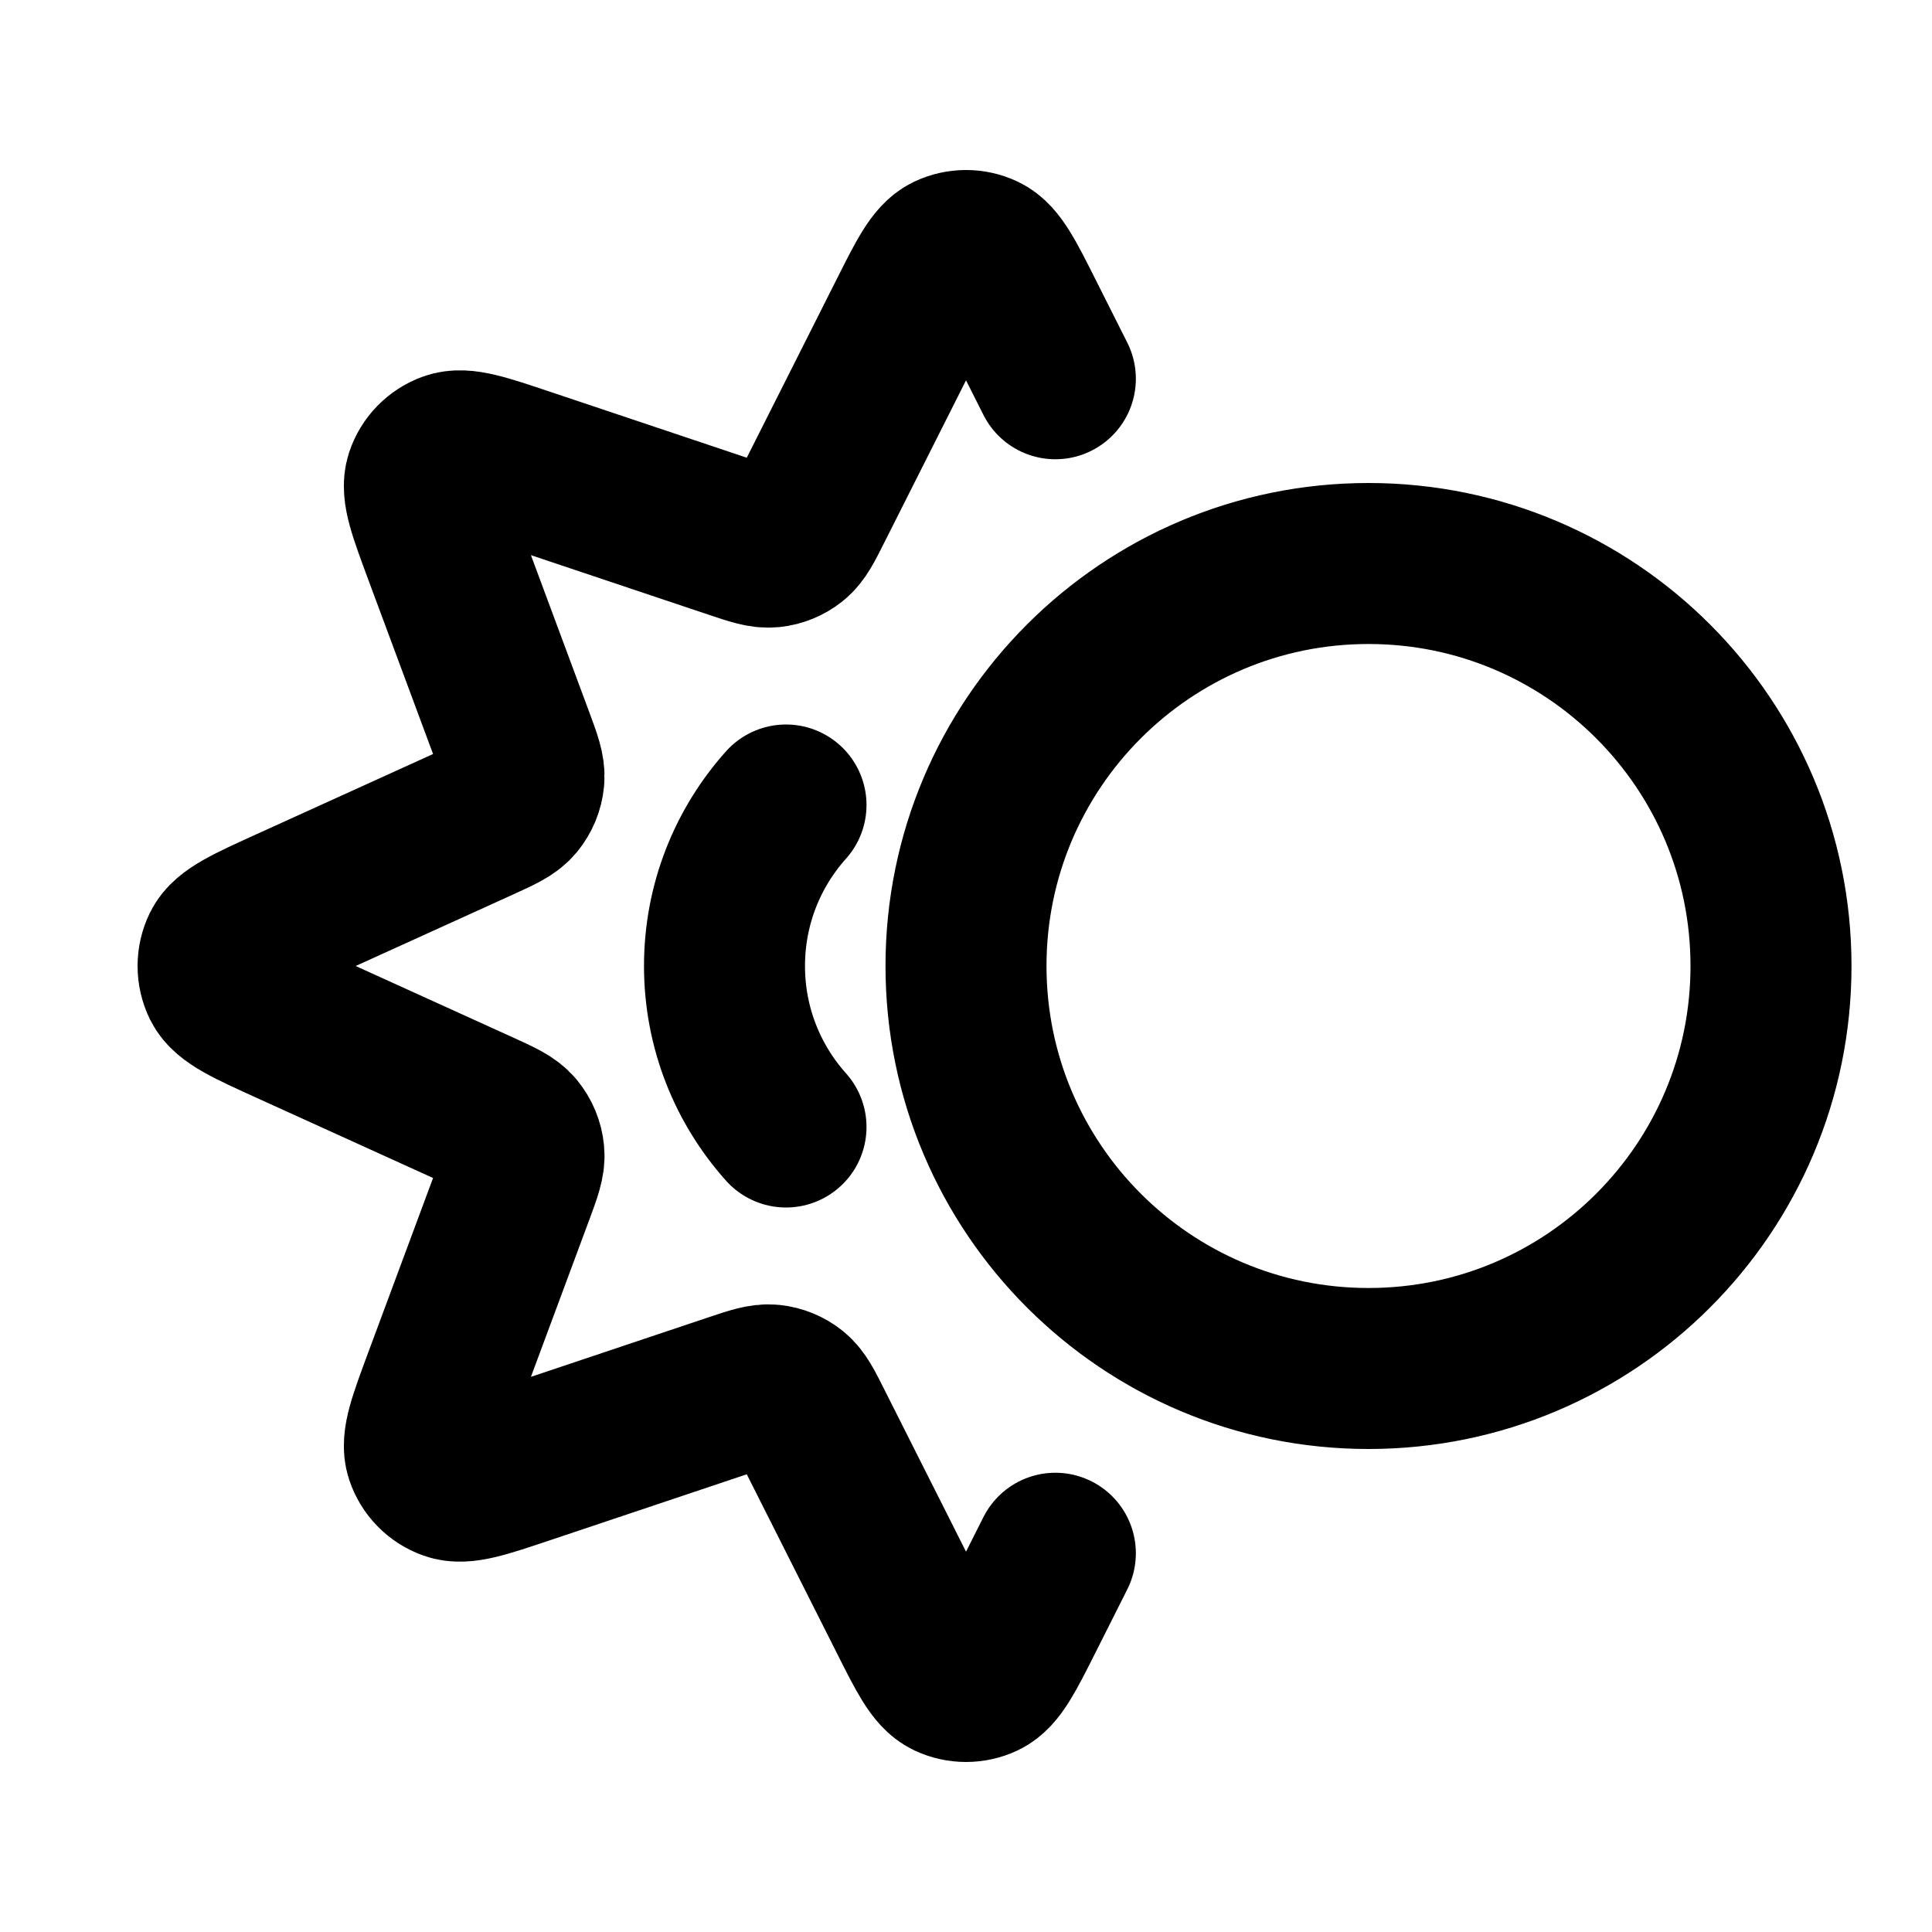 <?xml version="1.0" encoding="utf-8"?>
<svg width="800px" height="800px" viewBox="0 0 24 24" fill="none" xmlns="http://www.w3.org/2000/svg">
<path d="M13.11 19.295L12.715 20.08C12.485 20.538 12.369 20.766 12.214 20.84C12.079 20.904 11.922 20.904 11.786 20.84C11.631 20.766 11.516 20.538 11.286 20.08L10.092 17.71C9.982 17.49 9.926 17.38 9.842 17.312C9.767 17.252 9.676 17.215 9.581 17.205C9.473 17.194 9.356 17.233 9.123 17.311L6.516 18.185C6.009 18.355 5.755 18.441 5.59 18.38C5.447 18.328 5.335 18.213 5.287 18.068C5.232 17.901 5.326 17.65 5.512 17.148L6.382 14.807C6.473 14.561 6.519 14.438 6.508 14.324C6.499 14.224 6.459 14.129 6.395 14.051C6.322 13.963 6.202 13.909 5.963 13.8L3.603 12.728C3.094 12.497 2.839 12.381 2.76 12.221C2.692 12.082 2.692 11.918 2.76 11.779C2.839 11.619 3.094 11.503 3.603 11.272L5.963 10.2C6.202 10.091 6.322 10.037 6.395 9.949C6.459 9.871 6.499 9.776 6.508 9.676C6.519 9.562 6.473 9.439 6.382 9.193L5.512 6.852C5.326 6.35 5.232 6.099 5.287 5.932C5.335 5.787 5.447 5.672 5.59 5.62C5.755 5.559 6.009 5.645 6.516 5.815L9.123 6.689C9.356 6.767 9.473 6.806 9.581 6.795C9.676 6.785 9.767 6.748 9.842 6.688C9.926 6.62 9.982 6.51 10.092 6.29L11.286 3.92C11.516 3.462 11.631 3.234 11.786 3.16C11.922 3.096 12.079 3.096 12.214 3.16C12.369 3.234 12.485 3.462 12.715 3.92L13.11 4.705M9.764 10C9.289 10.531 9 11.232 9 12C9 12.768 9.289 13.469 9.764 14M22 12C22 14.761 19.762 17 17 17C14.239 17 12 14.761 12 12C12 9.239 14.239 7 17 7C19.762 7 22 9.239 22 12Z" stroke="#000000" stroke-width="2" stroke-linecap="round" stroke-linejoin="round"/>
</svg>